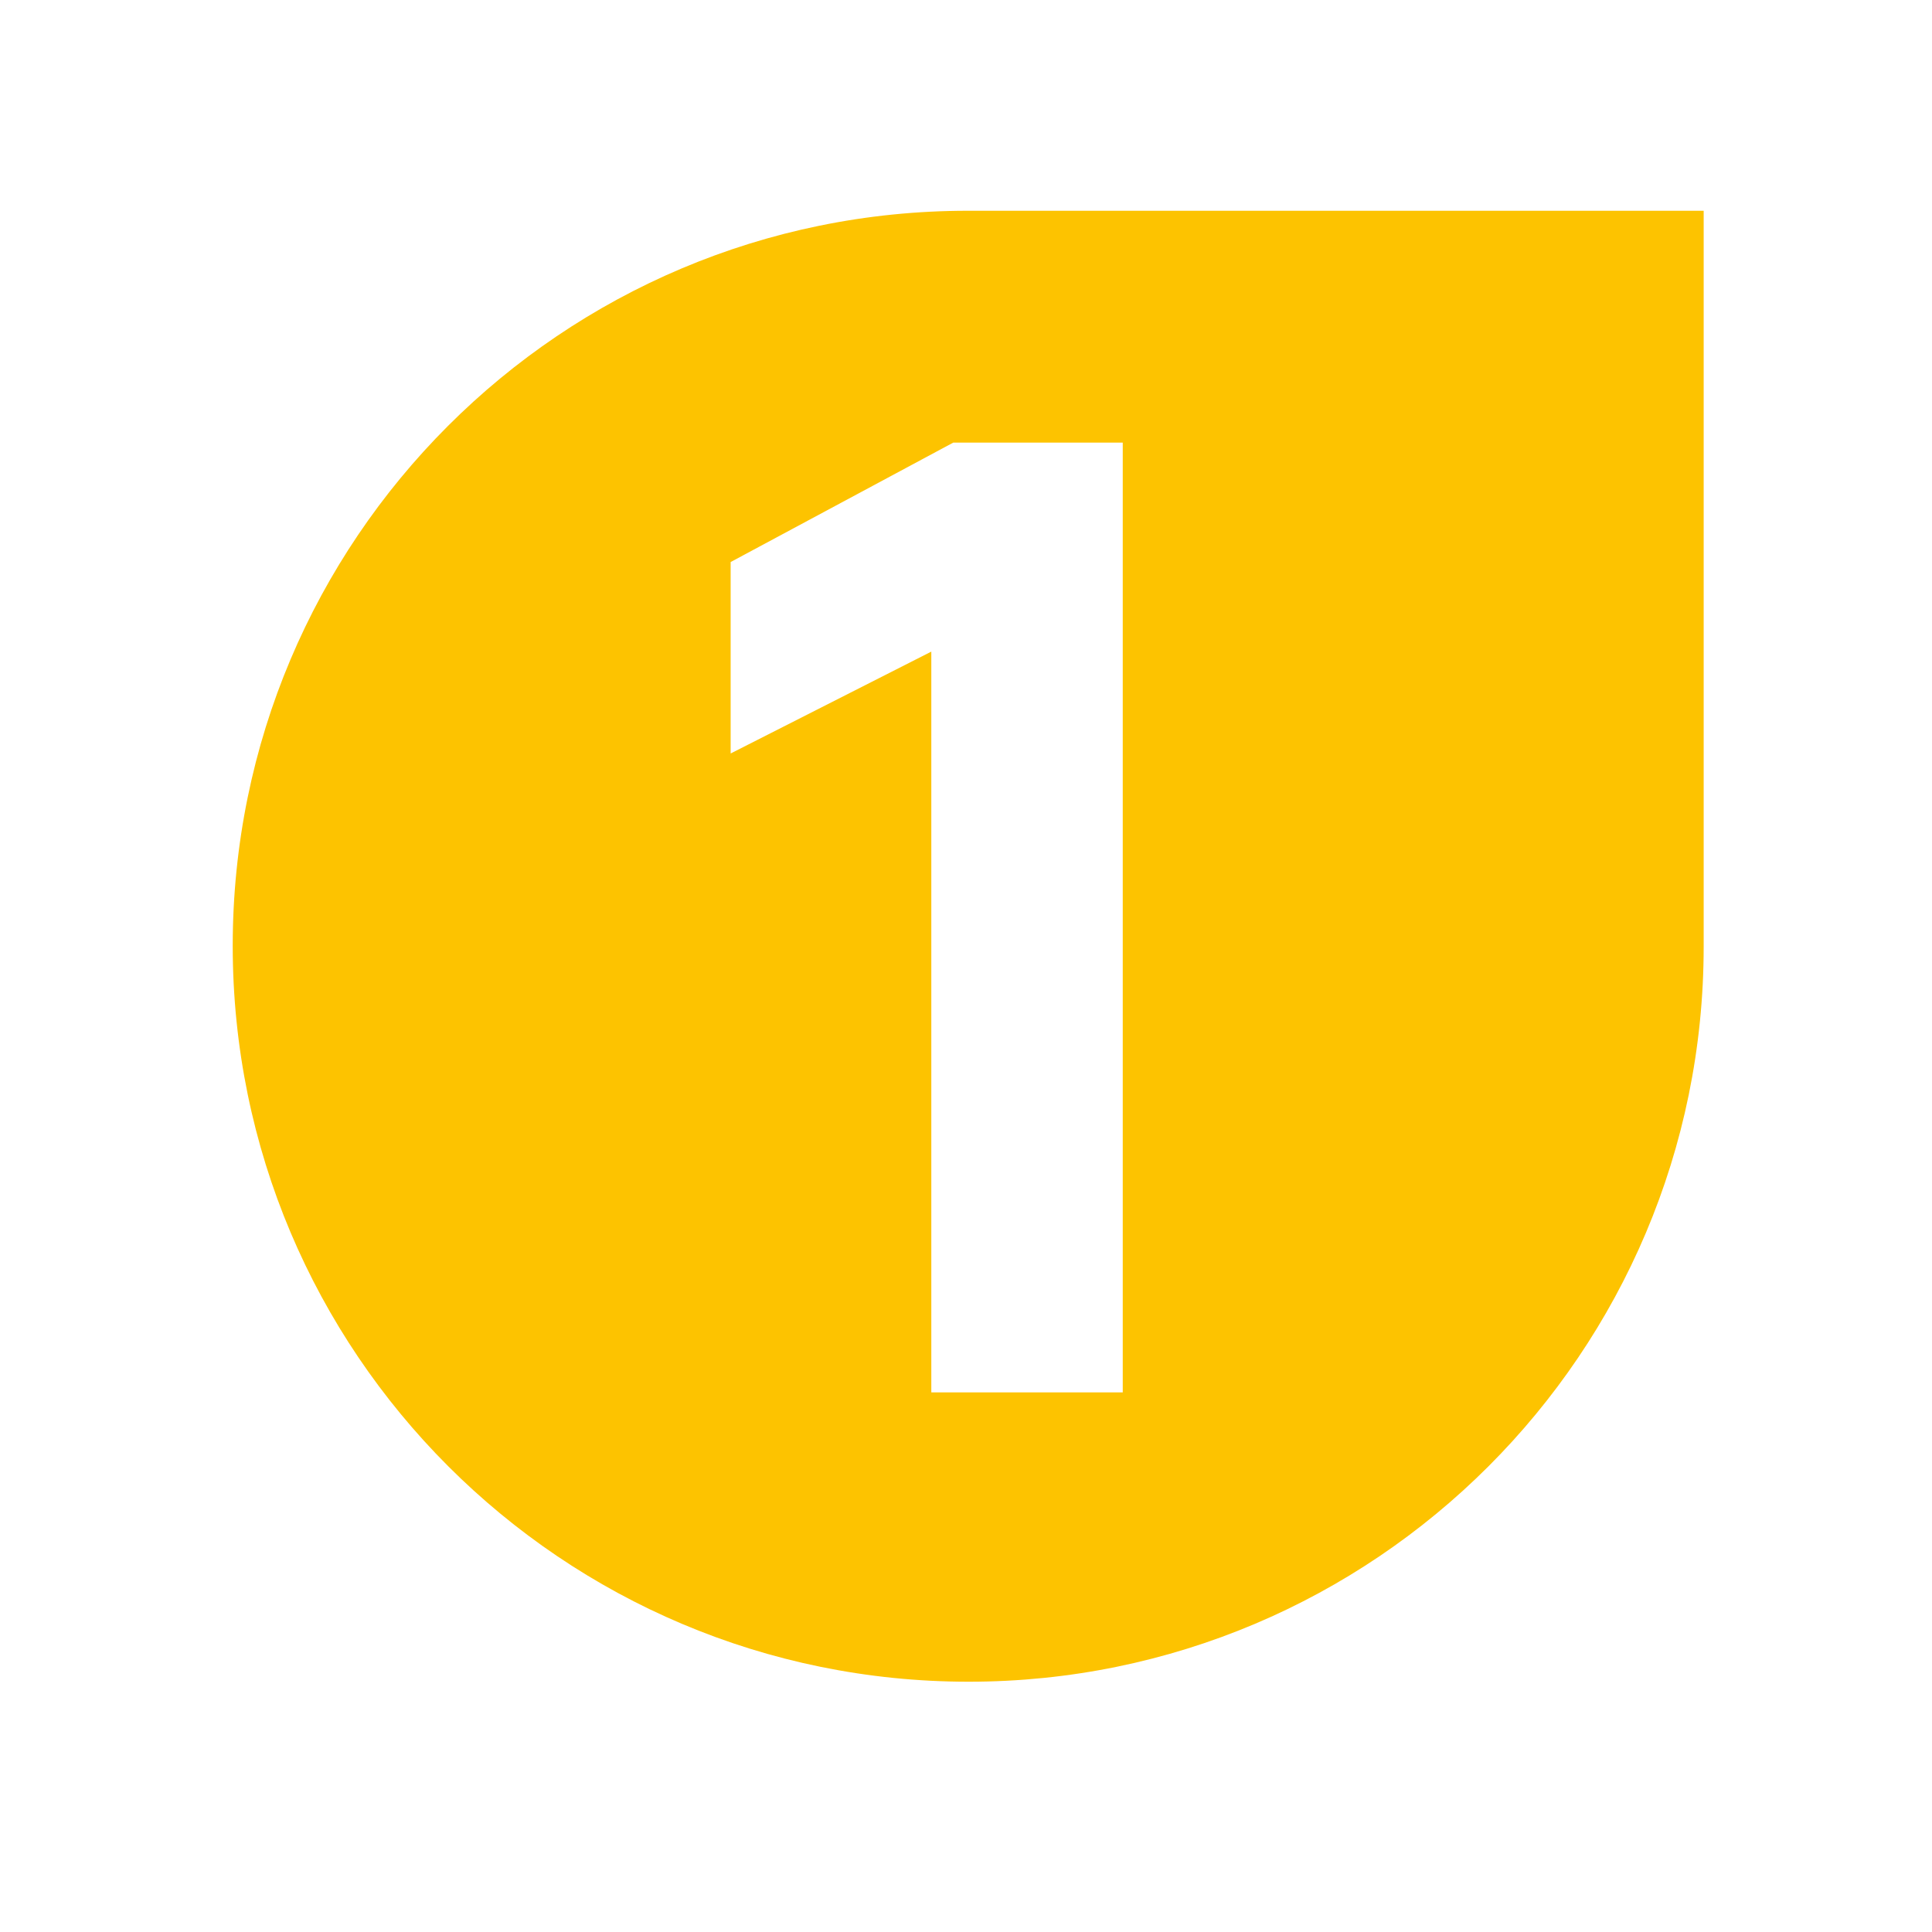 <?xml version="1.0" encoding="utf-8"?>
<!-- Generator: Adobe Illustrator 22.0.1, SVG Export Plug-In . SVG Version: 6.00 Build 0)  -->
<svg version="1.1" id="Camada_1" xmlns="http://www.w3.org/2000/svg" xmlns:xlink="http://www.w3.org/1999/xlink" x="0px" y="0px"
	 viewBox="0 0 440 440" style="enable-background:new 0 0 440 440;" xml:space="preserve">
<style type="text/css">
	.st0{fill:#FDC300;}
</style>
<g>
	<path class="st0" d="M220.4,48C127.9,48,53,122.9,53,215.4v0C53,308,128,383,220.6,383h0c92.4,0,167.4-74.9,167.4-167.4V48H220.4z
		 M255.7,317.1h-43.6V148.4l-45.7,23.2V128l50.7-27.2h38.6V317.1z"/>
</g>
</svg>
